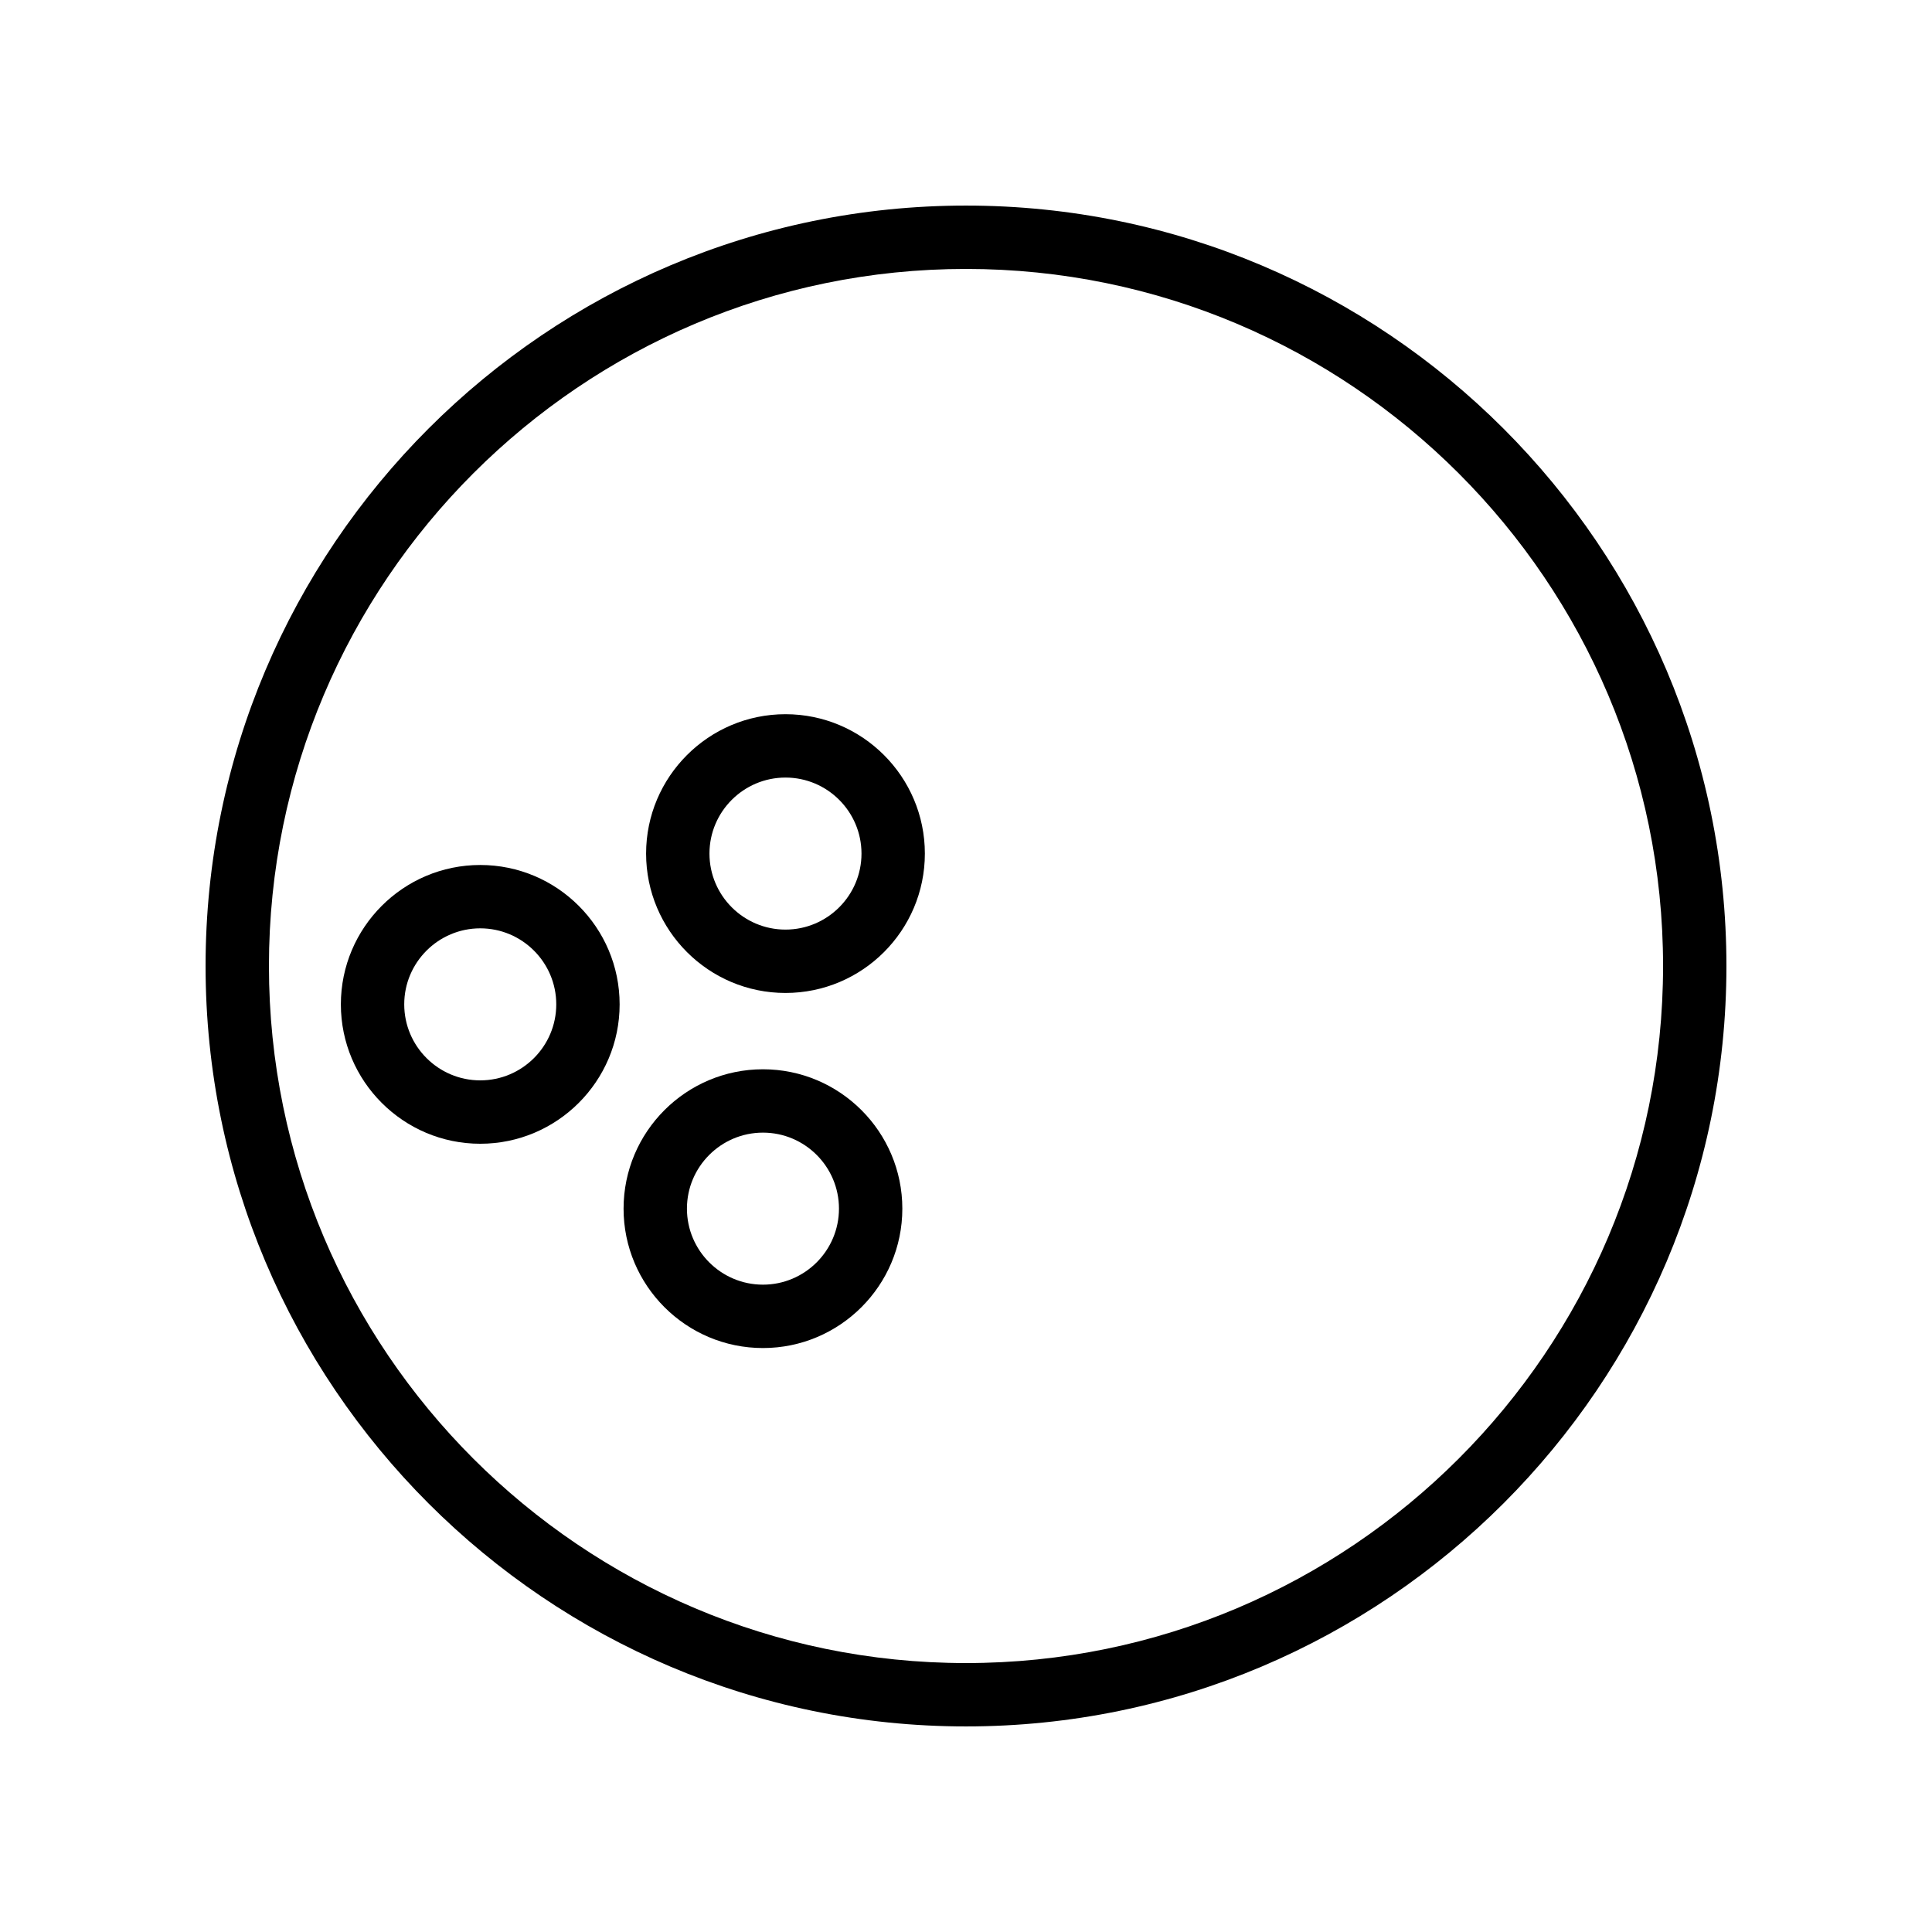 <?xml version="1.0" encoding="UTF-8"?>
<!-- Uploaded to: SVG Repo, www.svgrepo.com, Generator: SVG Repo Mixer Tools -->
<svg fill="#000000" width="800px" height="800px" version="1.1" viewBox="144 144 512 512" xmlns="http://www.w3.org/2000/svg">
 <g>
  <path d="m400 198.48c-111.12 0-201.52 90.402-201.52 201.52 0 111.12 90.406 201.52 201.52 201.52s201.52-90.406 201.52-201.52c0-111.12-90.406-201.52-201.52-201.52zm0 386.25c-101.86 0-184.73-82.871-184.73-184.73 0-101.86 82.867-184.73 184.73-184.73 101.86 0 184.73 82.871 184.73 184.73s-82.871 184.73-184.73 184.73z"/>
  <path d="m346.19 427.37c-20.367 0-36.938 16.566-36.938 36.938 0 20.367 16.566 36.938 36.938 36.938 20.367 0 36.938-16.566 36.938-36.938s-16.57-36.938-36.938-36.938zm0 57.078c-11.105 0-20.145-9.035-20.145-20.145 0-11.105 9.035-20.145 20.145-20.145 11.105 0 20.145 9.035 20.145 20.145-0.004 11.109-9.039 20.145-20.145 20.145z"/>
  <path d="m352.16 333.27c-20.367 0-36.938 16.566-36.938 36.938 0 20.367 16.566 36.938 36.938 36.938 20.367 0 36.938-16.566 36.938-36.938 0-20.367-16.57-36.938-36.938-36.938zm0 57.082c-11.105 0-20.145-9.035-20.145-20.145 0-11.105 9.035-20.145 20.145-20.145 11.105 0 20.145 9.035 20.145 20.145s-9.039 20.145-20.145 20.145z"/>
  <path d="m271.27 373.23c-20.367 0-36.938 16.566-36.938 36.938 0 20.367 16.566 36.938 36.938 36.938 20.367 0 36.938-16.566 36.938-36.938 0-20.371-16.566-36.938-36.938-36.938zm0 57.078c-11.105 0-20.145-9.035-20.145-20.145 0-11.105 9.035-20.145 20.145-20.145 11.105 0 20.145 9.035 20.145 20.145 0 11.109-9.035 20.145-20.145 20.145z"/>
 </g>
</svg>